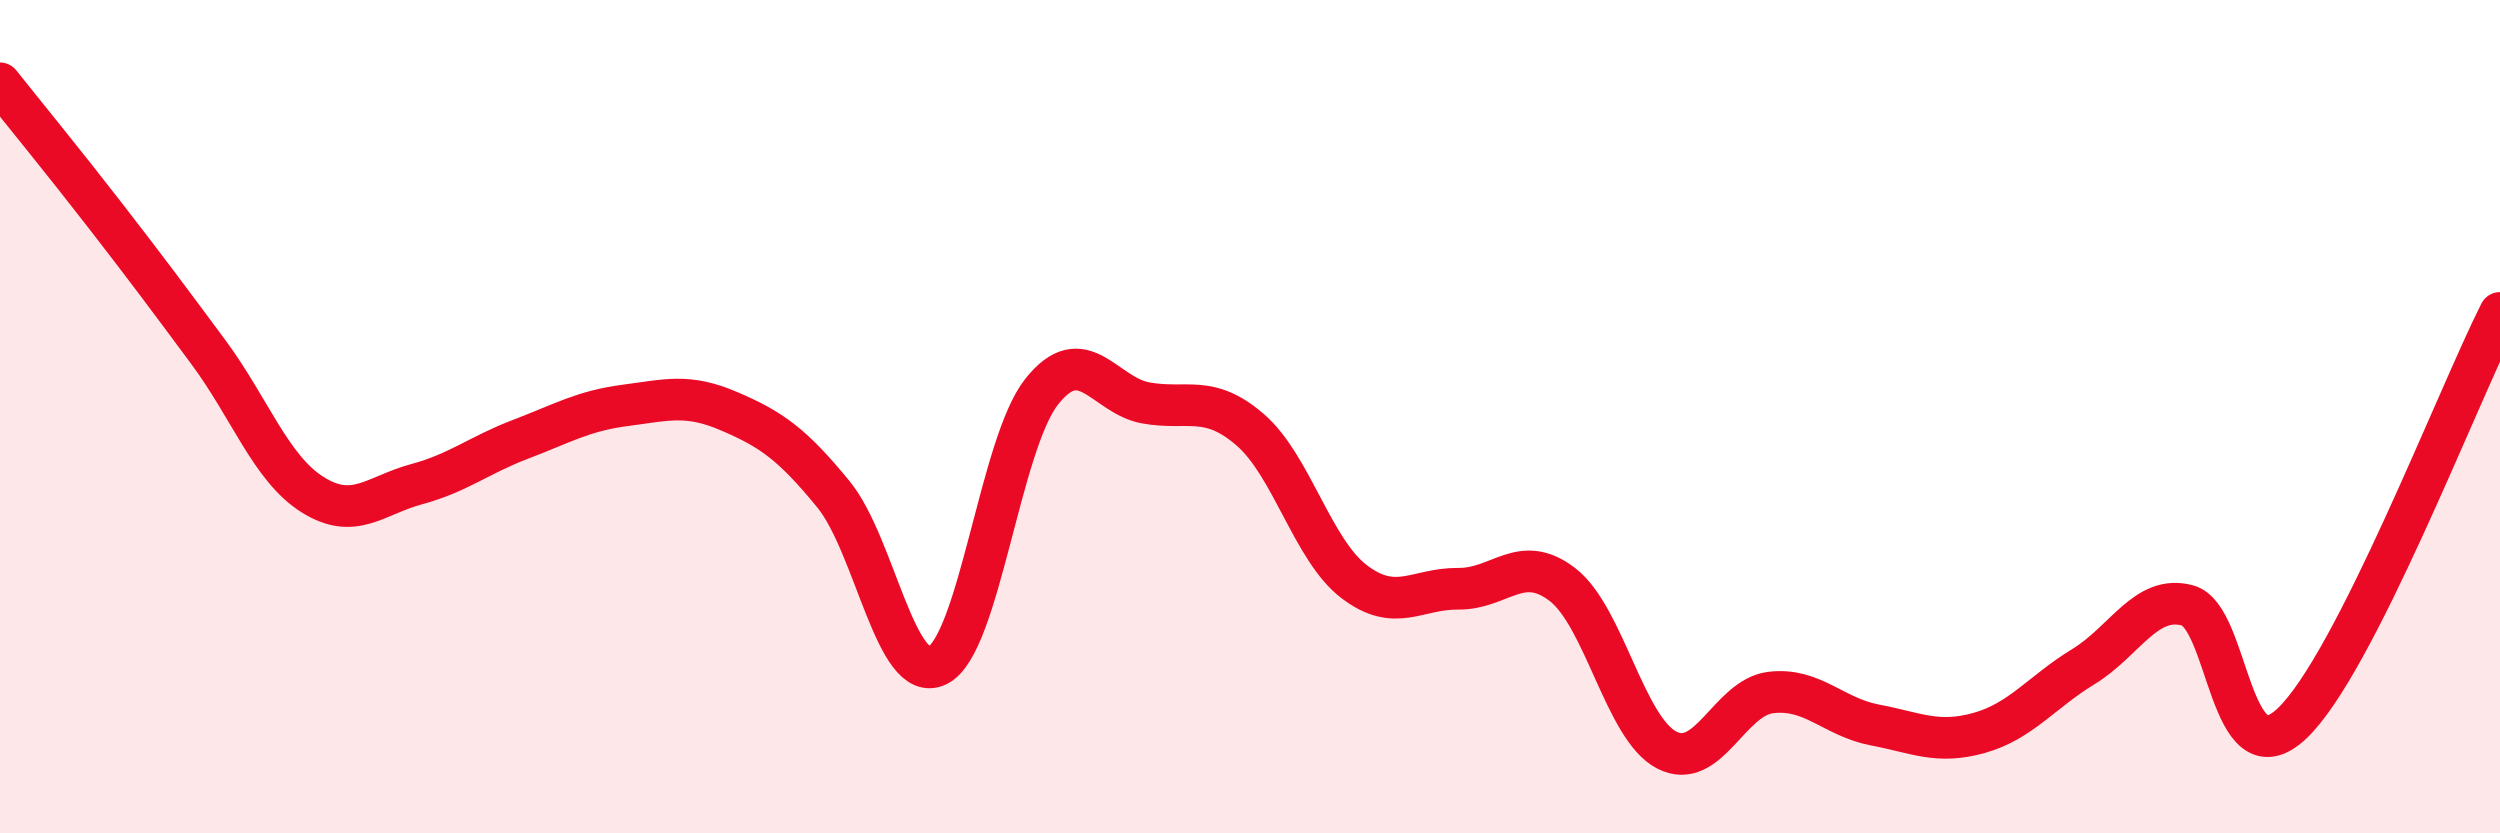 
    <svg width="60" height="20" viewBox="0 0 60 20" xmlns="http://www.w3.org/2000/svg">
      <path
        d="M 0,2 C 0.5,2.63 1.5,3.85 2.5,5.14 C 3.5,6.43 4,7.1 5,8.45 C 6,9.8 6.5,11.24 7.5,11.87 C 8.5,12.5 9,11.89 10,11.62 C 11,11.35 11.5,10.92 12.5,10.54 C 13.5,10.16 14,9.86 15,9.73 C 16,9.6 16.5,9.44 17.5,9.87 C 18.5,10.3 19,10.64 20,11.86 C 21,13.08 21.5,16.46 22.5,15.97 C 23.5,15.48 24,10.66 25,9.4 C 26,8.14 26.5,9.49 27.5,9.67 C 28.5,9.85 29,9.45 30,10.31 C 31,11.17 31.5,13.2 32.5,13.96 C 33.5,14.72 34,14.12 35,14.13 C 36,14.14 36.5,13.26 37.5,14.03 C 38.5,14.8 39,17.48 40,18 C 41,18.52 41.5,16.74 42.5,16.62 C 43.5,16.5 44,17.21 45,17.4 C 46,17.59 46.5,17.87 47.5,17.59 C 48.5,17.31 49,16.61 50,16 C 51,15.39 51.5,14.26 52.5,14.53 C 53.5,14.8 53.5,18.77 55,17.37 C 56.5,15.97 59,9.48 60,7.51L60 20L0 20Z"
        fill="#EB0A25"
        opacity="0.1"
        stroke-linecap="round"
        stroke-linejoin="round"
      />
      <path
        d="M 0,2 C 0.5,2.63 1.5,3.85 2.5,5.14 C 3.5,6.43 4,7.1 5,8.45 C 6,9.8 6.5,11.24 7.5,11.87 C 8.5,12.5 9,11.89 10,11.62 C 11,11.35 11.5,10.92 12.5,10.54 C 13.5,10.16 14,9.86 15,9.73 C 16,9.6 16.5,9.44 17.5,9.87 C 18.5,10.3 19,10.64 20,11.86 C 21,13.08 21.5,16.46 22.5,15.97 C 23.5,15.48 24,10.66 25,9.4 C 26,8.14 26.5,9.49 27.5,9.67 C 28.5,9.85 29,9.45 30,10.31 C 31,11.17 31.5,13.2 32.5,13.96 C 33.5,14.72 34,14.12 35,14.13 C 36,14.14 36.5,13.26 37.5,14.03 C 38.5,14.8 39,17.48 40,18 C 41,18.52 41.5,16.74 42.5,16.62 C 43.5,16.5 44,17.21 45,17.4 C 46,17.59 46.5,17.87 47.5,17.59 C 48.5,17.31 49,16.61 50,16 C 51,15.39 51.5,14.26 52.5,14.53 C 53.5,14.8 53.5,18.77 55,17.37 C 56.5,15.97 59,9.48 60,7.51"
        stroke="#EB0A25"
        stroke-width="1"
        fill="none"
        stroke-linecap="round"
        stroke-linejoin="round"
      />
    </svg>
  